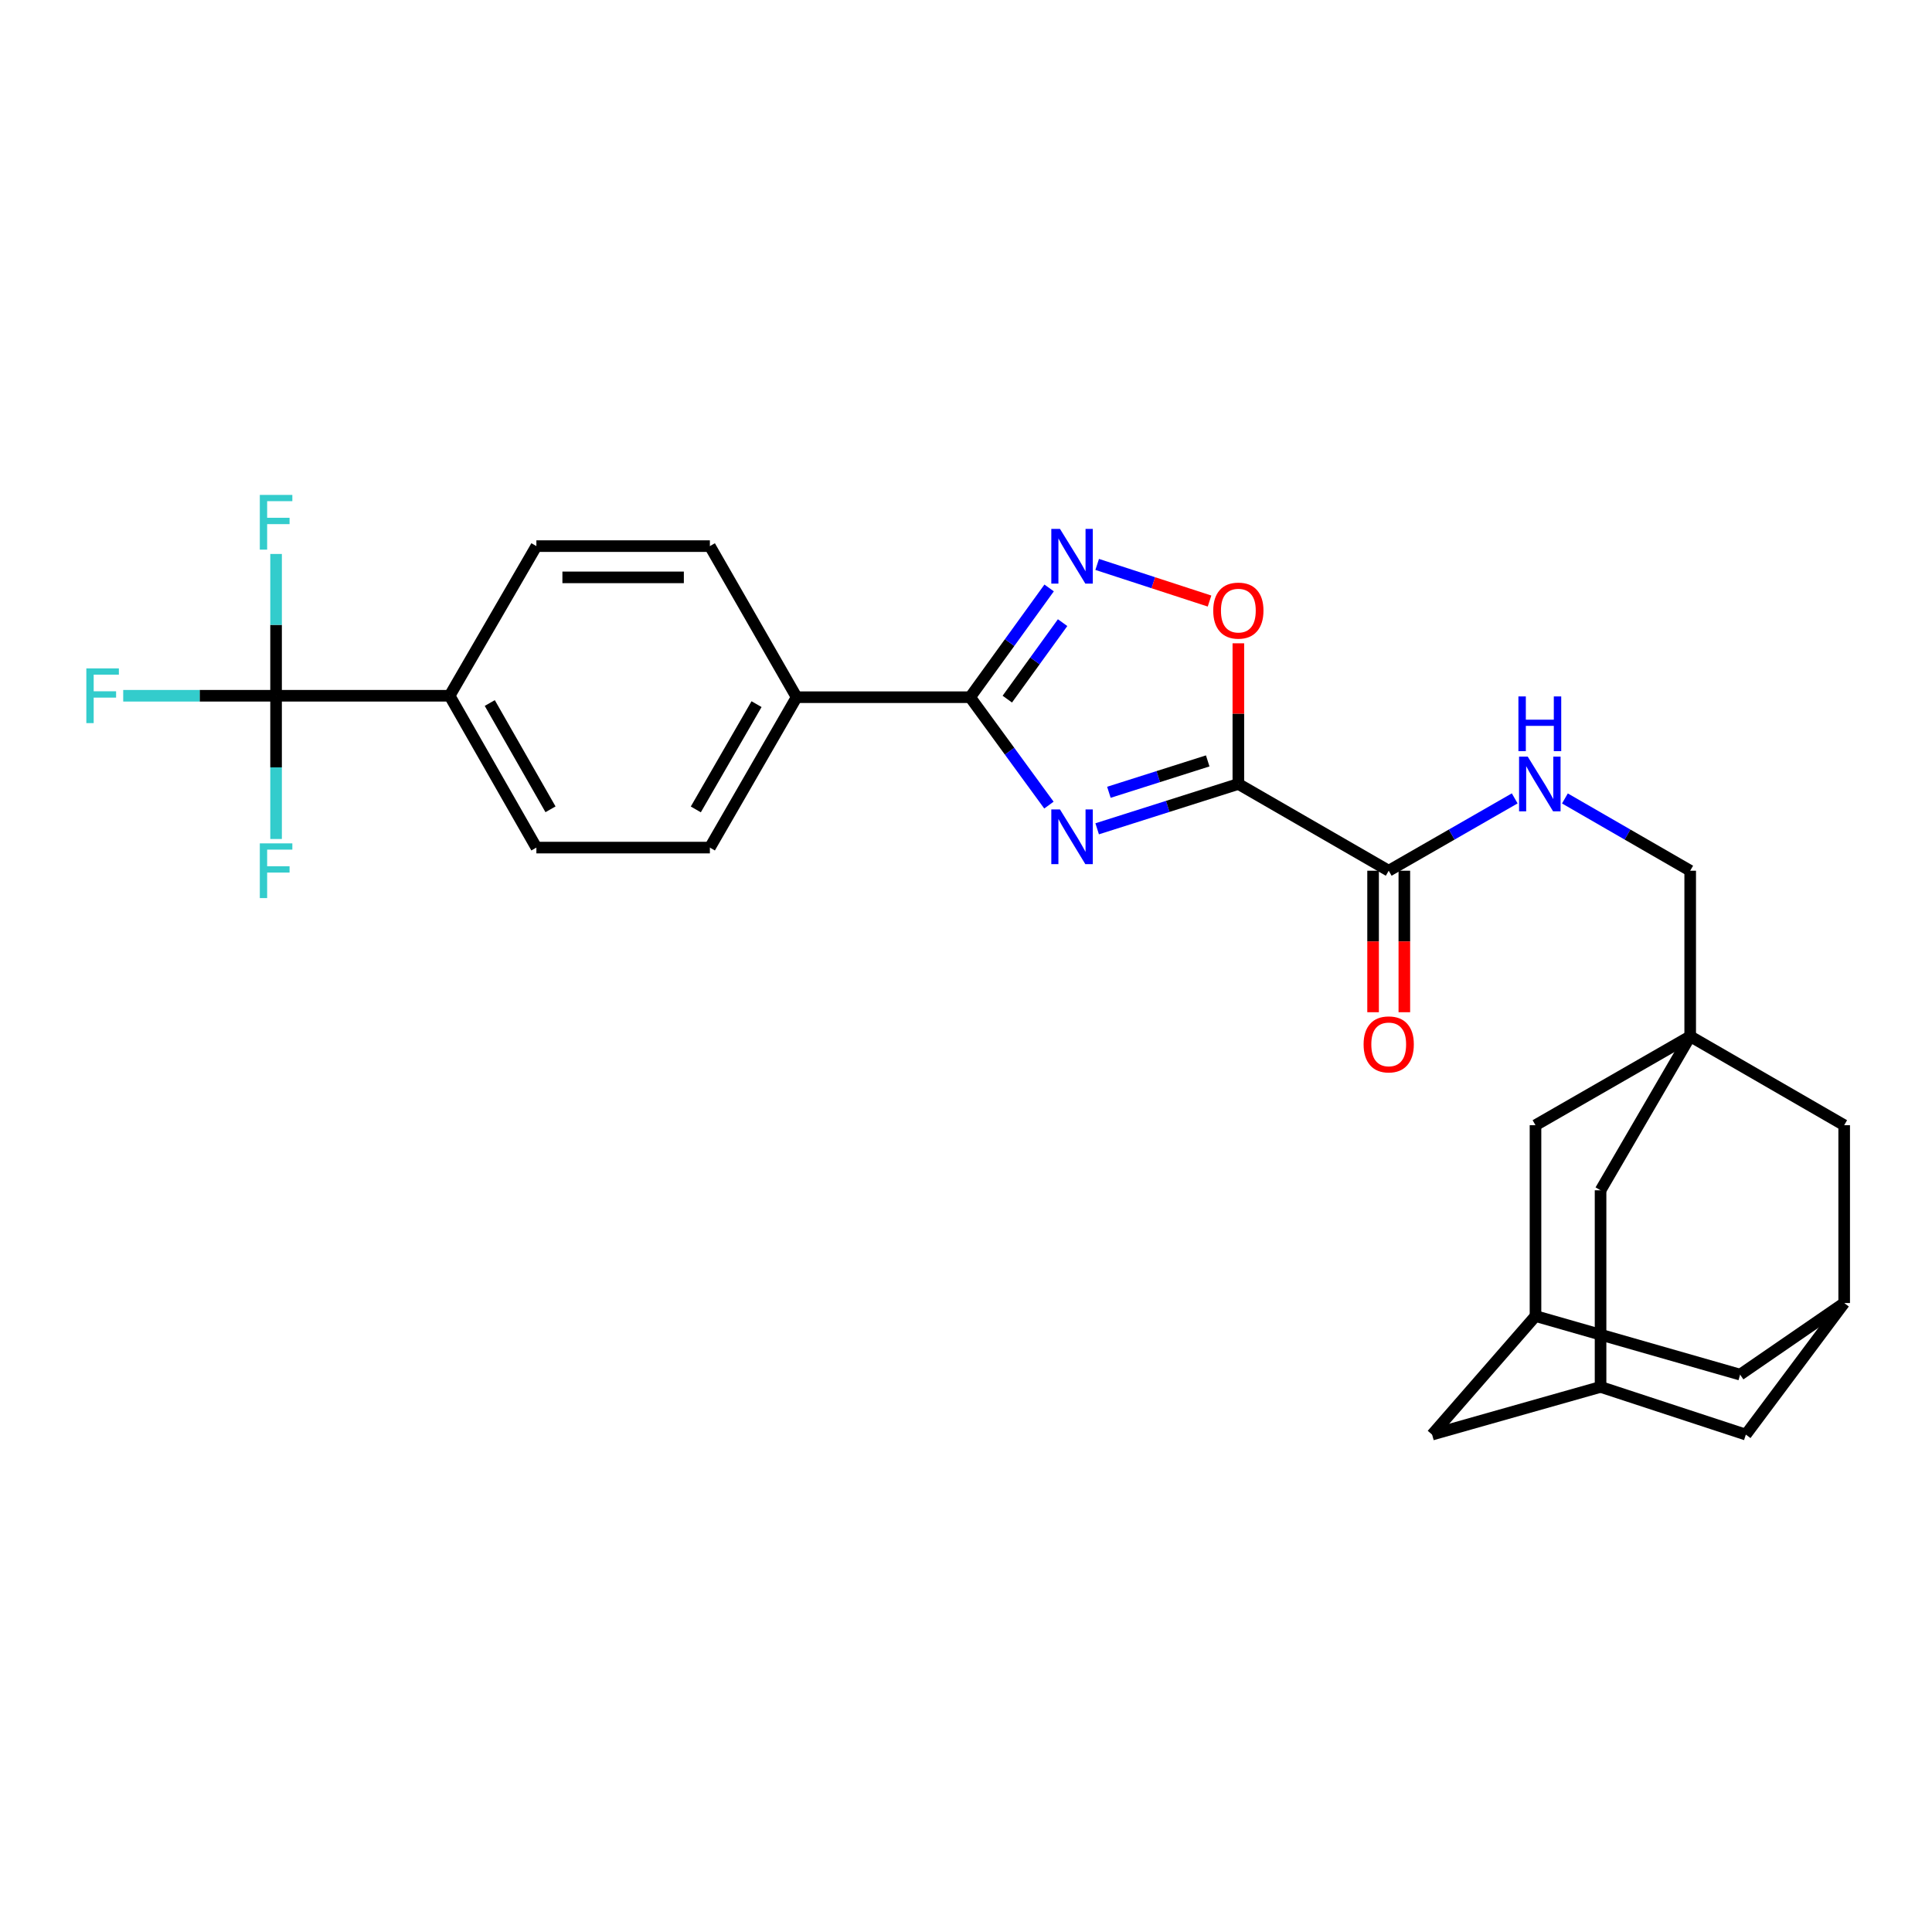 <?xml version='1.0' encoding='iso-8859-1'?>
<svg version='1.1' baseProfile='full'
              xmlns='http://www.w3.org/2000/svg'
                      xmlns:rdkit='http://www.rdkit.org/xml'
                      xmlns:xlink='http://www.w3.org/1999/xlink'
                  xml:space='preserve'
width='1000px' height='1000px' viewBox='0 0 1000 1000'>
<!-- END OF HEADER -->
<rect style='opacity:1.0;fill:#FFFFFF;stroke:none' width='1000' height='1000' x='0' y='0'> </rect>
<path class='bond-0' d='M 567.893,428.987 L 604.432,417.384' style='fill:none;fill-rule:evenodd;stroke:#0000FF;stroke-width:6px;stroke-linecap:butt;stroke-linejoin:miter;stroke-opacity:1' />
<path class='bond-0' d='M 604.432,417.384 L 640.971,405.782' style='fill:none;fill-rule:evenodd;stroke:#000000;stroke-width:6px;stroke-linecap:butt;stroke-linejoin:miter;stroke-opacity:1' />
<path class='bond-0' d='M 573.959,410.087 L 599.536,401.965' style='fill:none;fill-rule:evenodd;stroke:#0000FF;stroke-width:6px;stroke-linecap:butt;stroke-linejoin:miter;stroke-opacity:1' />
<path class='bond-0' d='M 599.536,401.965 L 625.113,393.843' style='fill:none;fill-rule:evenodd;stroke:#000000;stroke-width:6px;stroke-linecap:butt;stroke-linejoin:miter;stroke-opacity:1' />
<path class='bond-1' d='M 542.921,416.717 L 522.529,388.794' style='fill:none;fill-rule:evenodd;stroke:#0000FF;stroke-width:6px;stroke-linecap:butt;stroke-linejoin:miter;stroke-opacity:1' />
<path class='bond-1' d='M 522.529,388.794 L 502.137,360.87' style='fill:none;fill-rule:evenodd;stroke:#000000;stroke-width:6px;stroke-linecap:butt;stroke-linejoin:miter;stroke-opacity:1' />
<path class='bond-3' d='M 640.971,405.782 L 640.971,369.377' style='fill:none;fill-rule:evenodd;stroke:#000000;stroke-width:6px;stroke-linecap:butt;stroke-linejoin:miter;stroke-opacity:1' />
<path class='bond-3' d='M 640.971,369.377 L 640.971,332.973' style='fill:none;fill-rule:evenodd;stroke:#FF0000;stroke-width:6px;stroke-linecap:butt;stroke-linejoin:miter;stroke-opacity:1' />
<path class='bond-5' d='M 640.971,405.782 L 718.796,450.685' style='fill:none;fill-rule:evenodd;stroke:#000000;stroke-width:6px;stroke-linecap:butt;stroke-linejoin:miter;stroke-opacity:1' />
<path class='bond-2' d='M 502.137,360.87 L 522.583,332.594' style='fill:none;fill-rule:evenodd;stroke:#000000;stroke-width:6px;stroke-linecap:butt;stroke-linejoin:miter;stroke-opacity:1' />
<path class='bond-2' d='M 522.583,332.594 L 543.029,304.318' style='fill:none;fill-rule:evenodd;stroke:#0000FF;stroke-width:6px;stroke-linecap:butt;stroke-linejoin:miter;stroke-opacity:1' />
<path class='bond-2' d='M 521.381,361.867 L 535.693,342.074' style='fill:none;fill-rule:evenodd;stroke:#000000;stroke-width:6px;stroke-linecap:butt;stroke-linejoin:miter;stroke-opacity:1' />
<path class='bond-2' d='M 535.693,342.074 L 550.005,322.281' style='fill:none;fill-rule:evenodd;stroke:#0000FF;stroke-width:6px;stroke-linecap:butt;stroke-linejoin:miter;stroke-opacity:1' />
<path class='bond-8' d='M 502.137,360.87 L 412.332,360.87' style='fill:none;fill-rule:evenodd;stroke:#000000;stroke-width:6px;stroke-linecap:butt;stroke-linejoin:miter;stroke-opacity:1' />
<path class='bond-28' d='M 567.899,292.146 L 596.974,301.625' style='fill:none;fill-rule:evenodd;stroke:#0000FF;stroke-width:6px;stroke-linecap:butt;stroke-linejoin:miter;stroke-opacity:1' />
<path class='bond-28' d='M 596.974,301.625 L 626.05,311.103' style='fill:none;fill-rule:evenodd;stroke:#FF0000;stroke-width:6px;stroke-linecap:butt;stroke-linejoin:miter;stroke-opacity:1' />
<path class='bond-4' d='M 142.896,360.124 L 232.72,360.124' style='fill:none;fill-rule:evenodd;stroke:#000000;stroke-width:6px;stroke-linecap:butt;stroke-linejoin:miter;stroke-opacity:1' />
<path class='bond-22' d='M 142.896,360.124 L 142.896,323.428' style='fill:none;fill-rule:evenodd;stroke:#000000;stroke-width:6px;stroke-linecap:butt;stroke-linejoin:miter;stroke-opacity:1' />
<path class='bond-22' d='M 142.896,323.428 L 142.896,286.732' style='fill:none;fill-rule:evenodd;stroke:#33CCCC;stroke-width:6px;stroke-linecap:butt;stroke-linejoin:miter;stroke-opacity:1' />
<path class='bond-23' d='M 142.896,360.124 L 103.335,360.124' style='fill:none;fill-rule:evenodd;stroke:#000000;stroke-width:6px;stroke-linecap:butt;stroke-linejoin:miter;stroke-opacity:1' />
<path class='bond-23' d='M 103.335,360.124 L 63.773,360.124' style='fill:none;fill-rule:evenodd;stroke:#33CCCC;stroke-width:6px;stroke-linecap:butt;stroke-linejoin:miter;stroke-opacity:1' />
<path class='bond-24' d='M 142.896,360.124 L 142.896,397.192' style='fill:none;fill-rule:evenodd;stroke:#000000;stroke-width:6px;stroke-linecap:butt;stroke-linejoin:miter;stroke-opacity:1' />
<path class='bond-24' d='M 142.896,397.192 L 142.896,434.261' style='fill:none;fill-rule:evenodd;stroke:#33CCCC;stroke-width:6px;stroke-linecap:butt;stroke-linejoin:miter;stroke-opacity:1' />
<path class='bond-7' d='M 718.796,450.685 L 751.405,431.964' style='fill:none;fill-rule:evenodd;stroke:#000000;stroke-width:6px;stroke-linecap:butt;stroke-linejoin:miter;stroke-opacity:1' />
<path class='bond-7' d='M 751.405,431.964 L 784.013,413.242' style='fill:none;fill-rule:evenodd;stroke:#0000FF;stroke-width:6px;stroke-linecap:butt;stroke-linejoin:miter;stroke-opacity:1' />
<path class='bond-16' d='M 710.707,450.685 L 710.707,487.305' style='fill:none;fill-rule:evenodd;stroke:#000000;stroke-width:6px;stroke-linecap:butt;stroke-linejoin:miter;stroke-opacity:1' />
<path class='bond-16' d='M 710.707,487.305 L 710.707,523.925' style='fill:none;fill-rule:evenodd;stroke:#FF0000;stroke-width:6px;stroke-linecap:butt;stroke-linejoin:miter;stroke-opacity:1' />
<path class='bond-16' d='M 726.885,450.685 L 726.885,487.305' style='fill:none;fill-rule:evenodd;stroke:#000000;stroke-width:6px;stroke-linecap:butt;stroke-linejoin:miter;stroke-opacity:1' />
<path class='bond-16' d='M 726.885,487.305 L 726.885,523.925' style='fill:none;fill-rule:evenodd;stroke:#FF0000;stroke-width:6px;stroke-linecap:butt;stroke-linejoin:miter;stroke-opacity:1' />
<path class='bond-6' d='M 874.842,536.383 L 874.842,450.685' style='fill:none;fill-rule:evenodd;stroke:#000000;stroke-width:6px;stroke-linecap:butt;stroke-linejoin:miter;stroke-opacity:1' />
<path class='bond-13' d='M 874.842,536.383 L 828.447,616.087' style='fill:none;fill-rule:evenodd;stroke:#000000;stroke-width:6px;stroke-linecap:butt;stroke-linejoin:miter;stroke-opacity:1' />
<path class='bond-14' d='M 874.842,536.383 L 954.545,582.409' style='fill:none;fill-rule:evenodd;stroke:#000000;stroke-width:6px;stroke-linecap:butt;stroke-linejoin:miter;stroke-opacity:1' />
<path class='bond-15' d='M 874.842,536.383 L 794.77,582.409' style='fill:none;fill-rule:evenodd;stroke:#000000;stroke-width:6px;stroke-linecap:butt;stroke-linejoin:miter;stroke-opacity:1' />
<path class='bond-17' d='M 809.994,413.274 L 842.418,431.979' style='fill:none;fill-rule:evenodd;stroke:#0000FF;stroke-width:6px;stroke-linecap:butt;stroke-linejoin:miter;stroke-opacity:1' />
<path class='bond-17' d='M 842.418,431.979 L 874.842,450.685' style='fill:none;fill-rule:evenodd;stroke:#000000;stroke-width:6px;stroke-linecap:butt;stroke-linejoin:miter;stroke-opacity:1' />
<path class='bond-20' d='M 412.332,360.87 L 367.429,282.668' style='fill:none;fill-rule:evenodd;stroke:#000000;stroke-width:6px;stroke-linecap:butt;stroke-linejoin:miter;stroke-opacity:1' />
<path class='bond-21' d='M 412.332,360.87 L 367.429,438.713' style='fill:none;fill-rule:evenodd;stroke:#000000;stroke-width:6px;stroke-linecap:butt;stroke-linejoin:miter;stroke-opacity:1' />
<path class='bond-21' d='M 391.582,364.463 L 360.15,418.953' style='fill:none;fill-rule:evenodd;stroke:#000000;stroke-width:6px;stroke-linecap:butt;stroke-linejoin:miter;stroke-opacity:1' />
<path class='bond-9' d='M 232.72,360.124 L 277.632,438.713' style='fill:none;fill-rule:evenodd;stroke:#000000;stroke-width:6px;stroke-linecap:butt;stroke-linejoin:miter;stroke-opacity:1' />
<path class='bond-9' d='M 253.503,363.885 L 284.941,418.898' style='fill:none;fill-rule:evenodd;stroke:#000000;stroke-width:6px;stroke-linecap:butt;stroke-linejoin:miter;stroke-opacity:1' />
<path class='bond-29' d='M 232.72,360.124 L 277.632,282.668' style='fill:none;fill-rule:evenodd;stroke:#000000;stroke-width:6px;stroke-linecap:butt;stroke-linejoin:miter;stroke-opacity:1' />
<path class='bond-10' d='M 954.545,674.444 L 954.545,582.409' style='fill:none;fill-rule:evenodd;stroke:#000000;stroke-width:6px;stroke-linecap:butt;stroke-linejoin:miter;stroke-opacity:1' />
<path class='bond-27' d='M 954.545,674.444 L 903.648,742.545' style='fill:none;fill-rule:evenodd;stroke:#000000;stroke-width:6px;stroke-linecap:butt;stroke-linejoin:miter;stroke-opacity:1' />
<path class='bond-31' d='M 954.545,674.444 L 900.673,711.501' style='fill:none;fill-rule:evenodd;stroke:#000000;stroke-width:6px;stroke-linecap:butt;stroke-linejoin:miter;stroke-opacity:1' />
<path class='bond-11' d='M 828.447,717.864 L 828.447,616.087' style='fill:none;fill-rule:evenodd;stroke:#000000;stroke-width:6px;stroke-linecap:butt;stroke-linejoin:miter;stroke-opacity:1' />
<path class='bond-30' d='M 828.447,717.864 L 741.257,742.545' style='fill:none;fill-rule:evenodd;stroke:#000000;stroke-width:6px;stroke-linecap:butt;stroke-linejoin:miter;stroke-opacity:1' />
<path class='bond-32' d='M 828.447,717.864 L 903.648,742.545' style='fill:none;fill-rule:evenodd;stroke:#000000;stroke-width:6px;stroke-linecap:butt;stroke-linejoin:miter;stroke-opacity:1' />
<path class='bond-12' d='M 794.77,681.185 L 794.77,582.409' style='fill:none;fill-rule:evenodd;stroke:#000000;stroke-width:6px;stroke-linecap:butt;stroke-linejoin:miter;stroke-opacity:1' />
<path class='bond-25' d='M 794.77,681.185 L 900.673,711.501' style='fill:none;fill-rule:evenodd;stroke:#000000;stroke-width:6px;stroke-linecap:butt;stroke-linejoin:miter;stroke-opacity:1' />
<path class='bond-26' d='M 794.77,681.185 L 741.257,742.545' style='fill:none;fill-rule:evenodd;stroke:#000000;stroke-width:6px;stroke-linecap:butt;stroke-linejoin:miter;stroke-opacity:1' />
<path class='bond-18' d='M 277.632,282.668 L 367.429,282.668' style='fill:none;fill-rule:evenodd;stroke:#000000;stroke-width:6px;stroke-linecap:butt;stroke-linejoin:miter;stroke-opacity:1' />
<path class='bond-18' d='M 291.101,298.845 L 353.959,298.845' style='fill:none;fill-rule:evenodd;stroke:#000000;stroke-width:6px;stroke-linecap:butt;stroke-linejoin:miter;stroke-opacity:1' />
<path class='bond-19' d='M 277.632,438.713 L 367.429,438.713' style='fill:none;fill-rule:evenodd;stroke:#000000;stroke-width:6px;stroke-linecap:butt;stroke-linejoin:miter;stroke-opacity:1' />
<path  class='atom-0' d='M 548.635 418.954
L 557.915 433.954
Q 558.835 435.434, 560.315 438.114
Q 561.795 440.794, 561.875 440.954
L 561.875 418.954
L 565.635 418.954
L 565.635 447.274
L 561.755 447.274
L 551.795 430.874
Q 550.635 428.954, 549.395 426.754
Q 548.195 424.554, 547.835 423.874
L 547.835 447.274
L 544.155 447.274
L 544.155 418.954
L 548.635 418.954
' fill='#0000FF'/>
<path  class='atom-3' d='M 548.635 273.747
L 557.915 288.747
Q 558.835 290.227, 560.315 292.907
Q 561.795 295.587, 561.875 295.747
L 561.875 273.747
L 565.635 273.747
L 565.635 302.067
L 561.755 302.067
L 551.795 285.667
Q 550.635 283.747, 549.395 281.547
Q 548.195 279.347, 547.835 278.667
L 547.835 302.067
L 544.155 302.067
L 544.155 273.747
L 548.635 273.747
' fill='#0000FF'/>
<path  class='atom-4' d='M 627.971 316.047
Q 627.971 309.247, 631.331 305.447
Q 634.691 301.647, 640.971 301.647
Q 647.251 301.647, 650.611 305.447
Q 653.971 309.247, 653.971 316.047
Q 653.971 322.927, 650.571 326.847
Q 647.171 330.727, 640.971 330.727
Q 634.731 330.727, 631.331 326.847
Q 627.971 322.967, 627.971 316.047
M 640.971 327.527
Q 645.291 327.527, 647.611 324.647
Q 649.971 321.727, 649.971 316.047
Q 649.971 310.487, 647.611 307.687
Q 645.291 304.847, 640.971 304.847
Q 636.651 304.847, 634.291 307.647
Q 631.971 310.447, 631.971 316.047
Q 631.971 321.767, 634.291 324.647
Q 636.651 327.527, 640.971 327.527
' fill='#FF0000'/>
<path  class='atom-8' d='M 790.748 391.622
L 800.028 406.622
Q 800.948 408.102, 802.428 410.782
Q 803.908 413.462, 803.988 413.622
L 803.988 391.622
L 807.748 391.622
L 807.748 419.942
L 803.868 419.942
L 793.908 403.542
Q 792.748 401.622, 791.508 399.422
Q 790.308 397.222, 789.948 396.542
L 789.948 419.942
L 786.268 419.942
L 786.268 391.622
L 790.748 391.622
' fill='#0000FF'/>
<path  class='atom-8' d='M 785.928 360.47
L 789.768 360.47
L 789.768 372.51
L 804.248 372.51
L 804.248 360.47
L 808.088 360.47
L 808.088 388.79
L 804.248 388.79
L 804.248 375.71
L 789.768 375.71
L 789.768 388.79
L 785.928 388.79
L 785.928 360.47
' fill='#0000FF'/>
<path  class='atom-17' d='M 705.796 540.571
Q 705.796 533.771, 709.156 529.971
Q 712.516 526.171, 718.796 526.171
Q 725.076 526.171, 728.436 529.971
Q 731.796 533.771, 731.796 540.571
Q 731.796 547.451, 728.396 551.371
Q 724.996 555.251, 718.796 555.251
Q 712.556 555.251, 709.156 551.371
Q 705.796 547.491, 705.796 540.571
M 718.796 552.051
Q 723.116 552.051, 725.436 549.171
Q 727.796 546.251, 727.796 540.571
Q 727.796 535.011, 725.436 532.211
Q 723.116 529.371, 718.796 529.371
Q 714.476 529.371, 712.116 532.171
Q 709.796 534.971, 709.796 540.571
Q 709.796 546.291, 712.116 549.171
Q 714.476 552.051, 718.796 552.051
' fill='#FF0000'/>
<path  class='atom-23' d='M 134.476 256.167
L 151.316 256.167
L 151.316 259.407
L 138.276 259.407
L 138.276 268.007
L 149.876 268.007
L 149.876 271.287
L 138.276 271.287
L 138.276 284.487
L 134.476 284.487
L 134.476 256.167
' fill='#33CCCC'/>
<path  class='atom-24' d='M 44.689 345.964
L 61.529 345.964
L 61.529 349.204
L 48.489 349.204
L 48.489 357.804
L 60.089 357.804
L 60.089 361.084
L 48.489 361.084
L 48.489 374.284
L 44.689 374.284
L 44.689 345.964
' fill='#33CCCC'/>
<path  class='atom-25' d='M 134.476 436.525
L 151.316 436.525
L 151.316 439.765
L 138.276 439.765
L 138.276 448.365
L 149.876 448.365
L 149.876 451.645
L 138.276 451.645
L 138.276 464.845
L 134.476 464.845
L 134.476 436.525
' fill='#33CCCC'/>
</svg>
